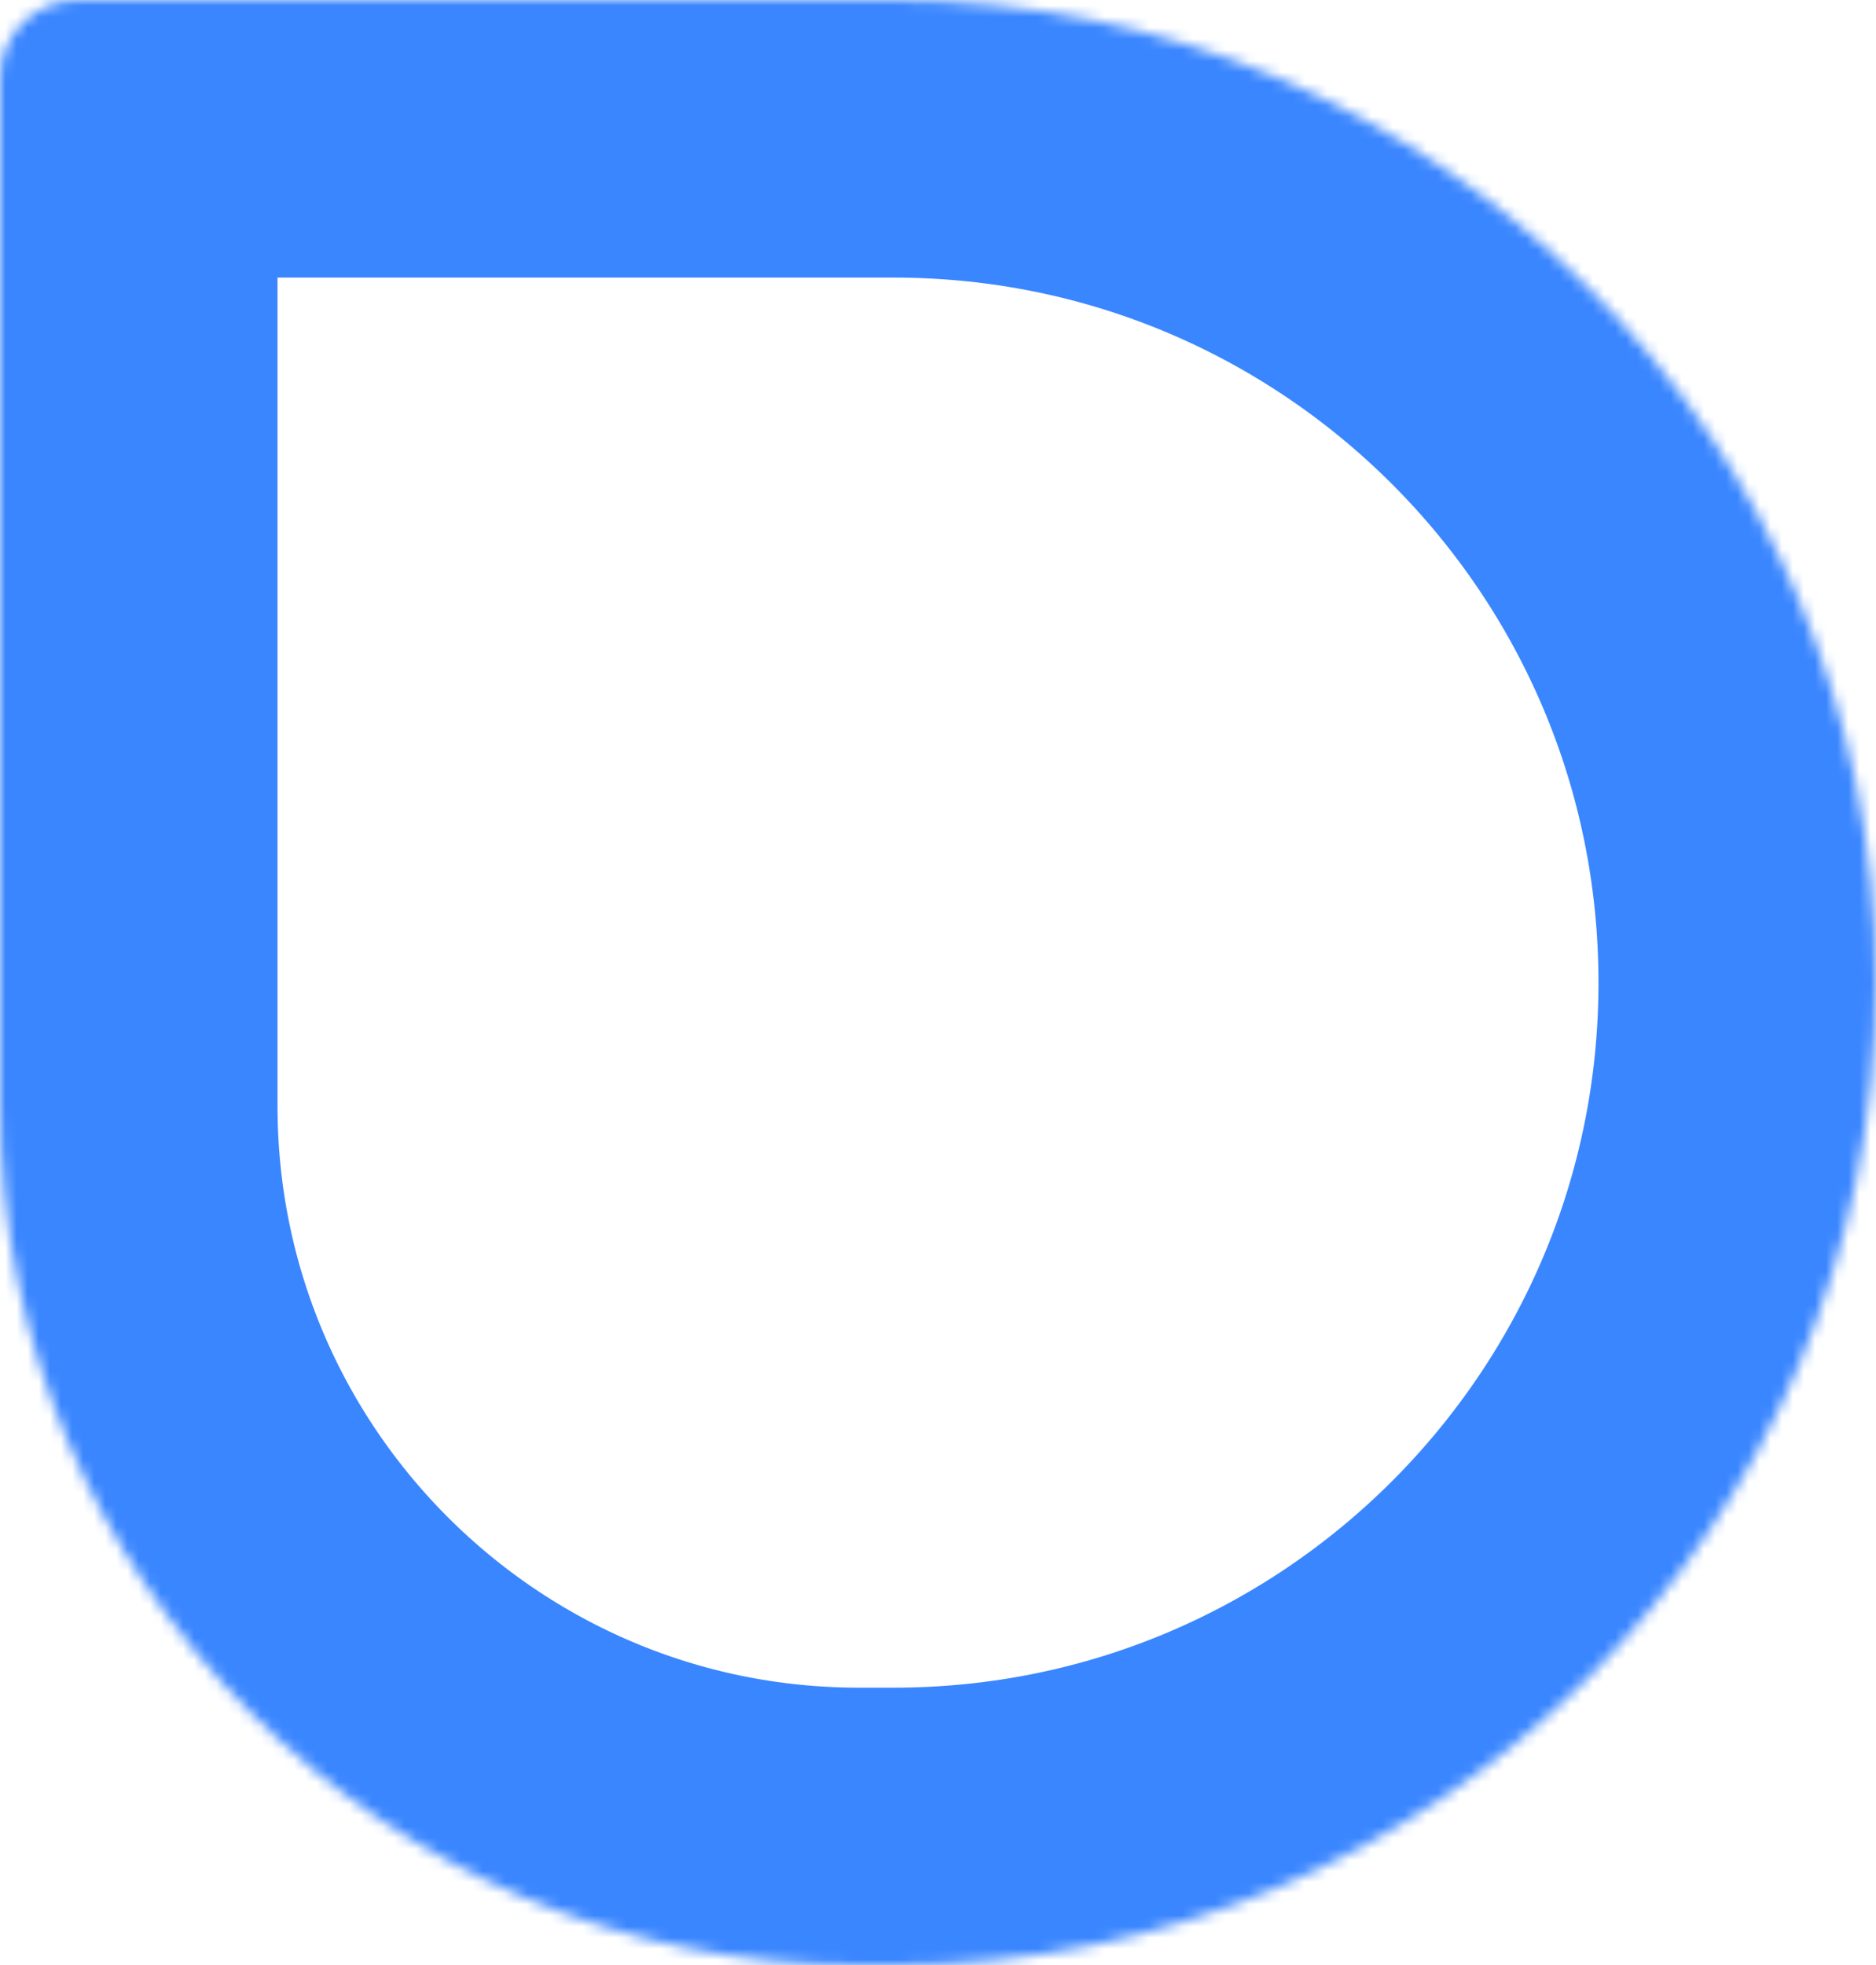 <svg width="169" height="177" viewBox="0 0 169 177" fill="none" xmlns="http://www.w3.org/2000/svg">
<mask id="path-1-inside-1_474_7" fill="white">
<path d="M0 7C0 3.134 3.134 0 7 0L80.5 0C129.377 0 169 39.623 169 88.5V88.5C169 137.377 129.377 177 80.5 177H77.401C34.654 177 0 142.346 0 99.599L0 7Z"/>
</mask>
<path d="M0 7C0 3.134 3.134 0 7 0L80.5 0C129.377 0 169 39.623 169 88.5V88.5C169 137.377 129.377 177 80.5 177H77.401C34.654 177 0 142.346 0 99.599L0 7Z" stroke="#3A86FF" stroke-width="50" mask="url(#path-1-inside-1_474_7)"/>
</svg>
